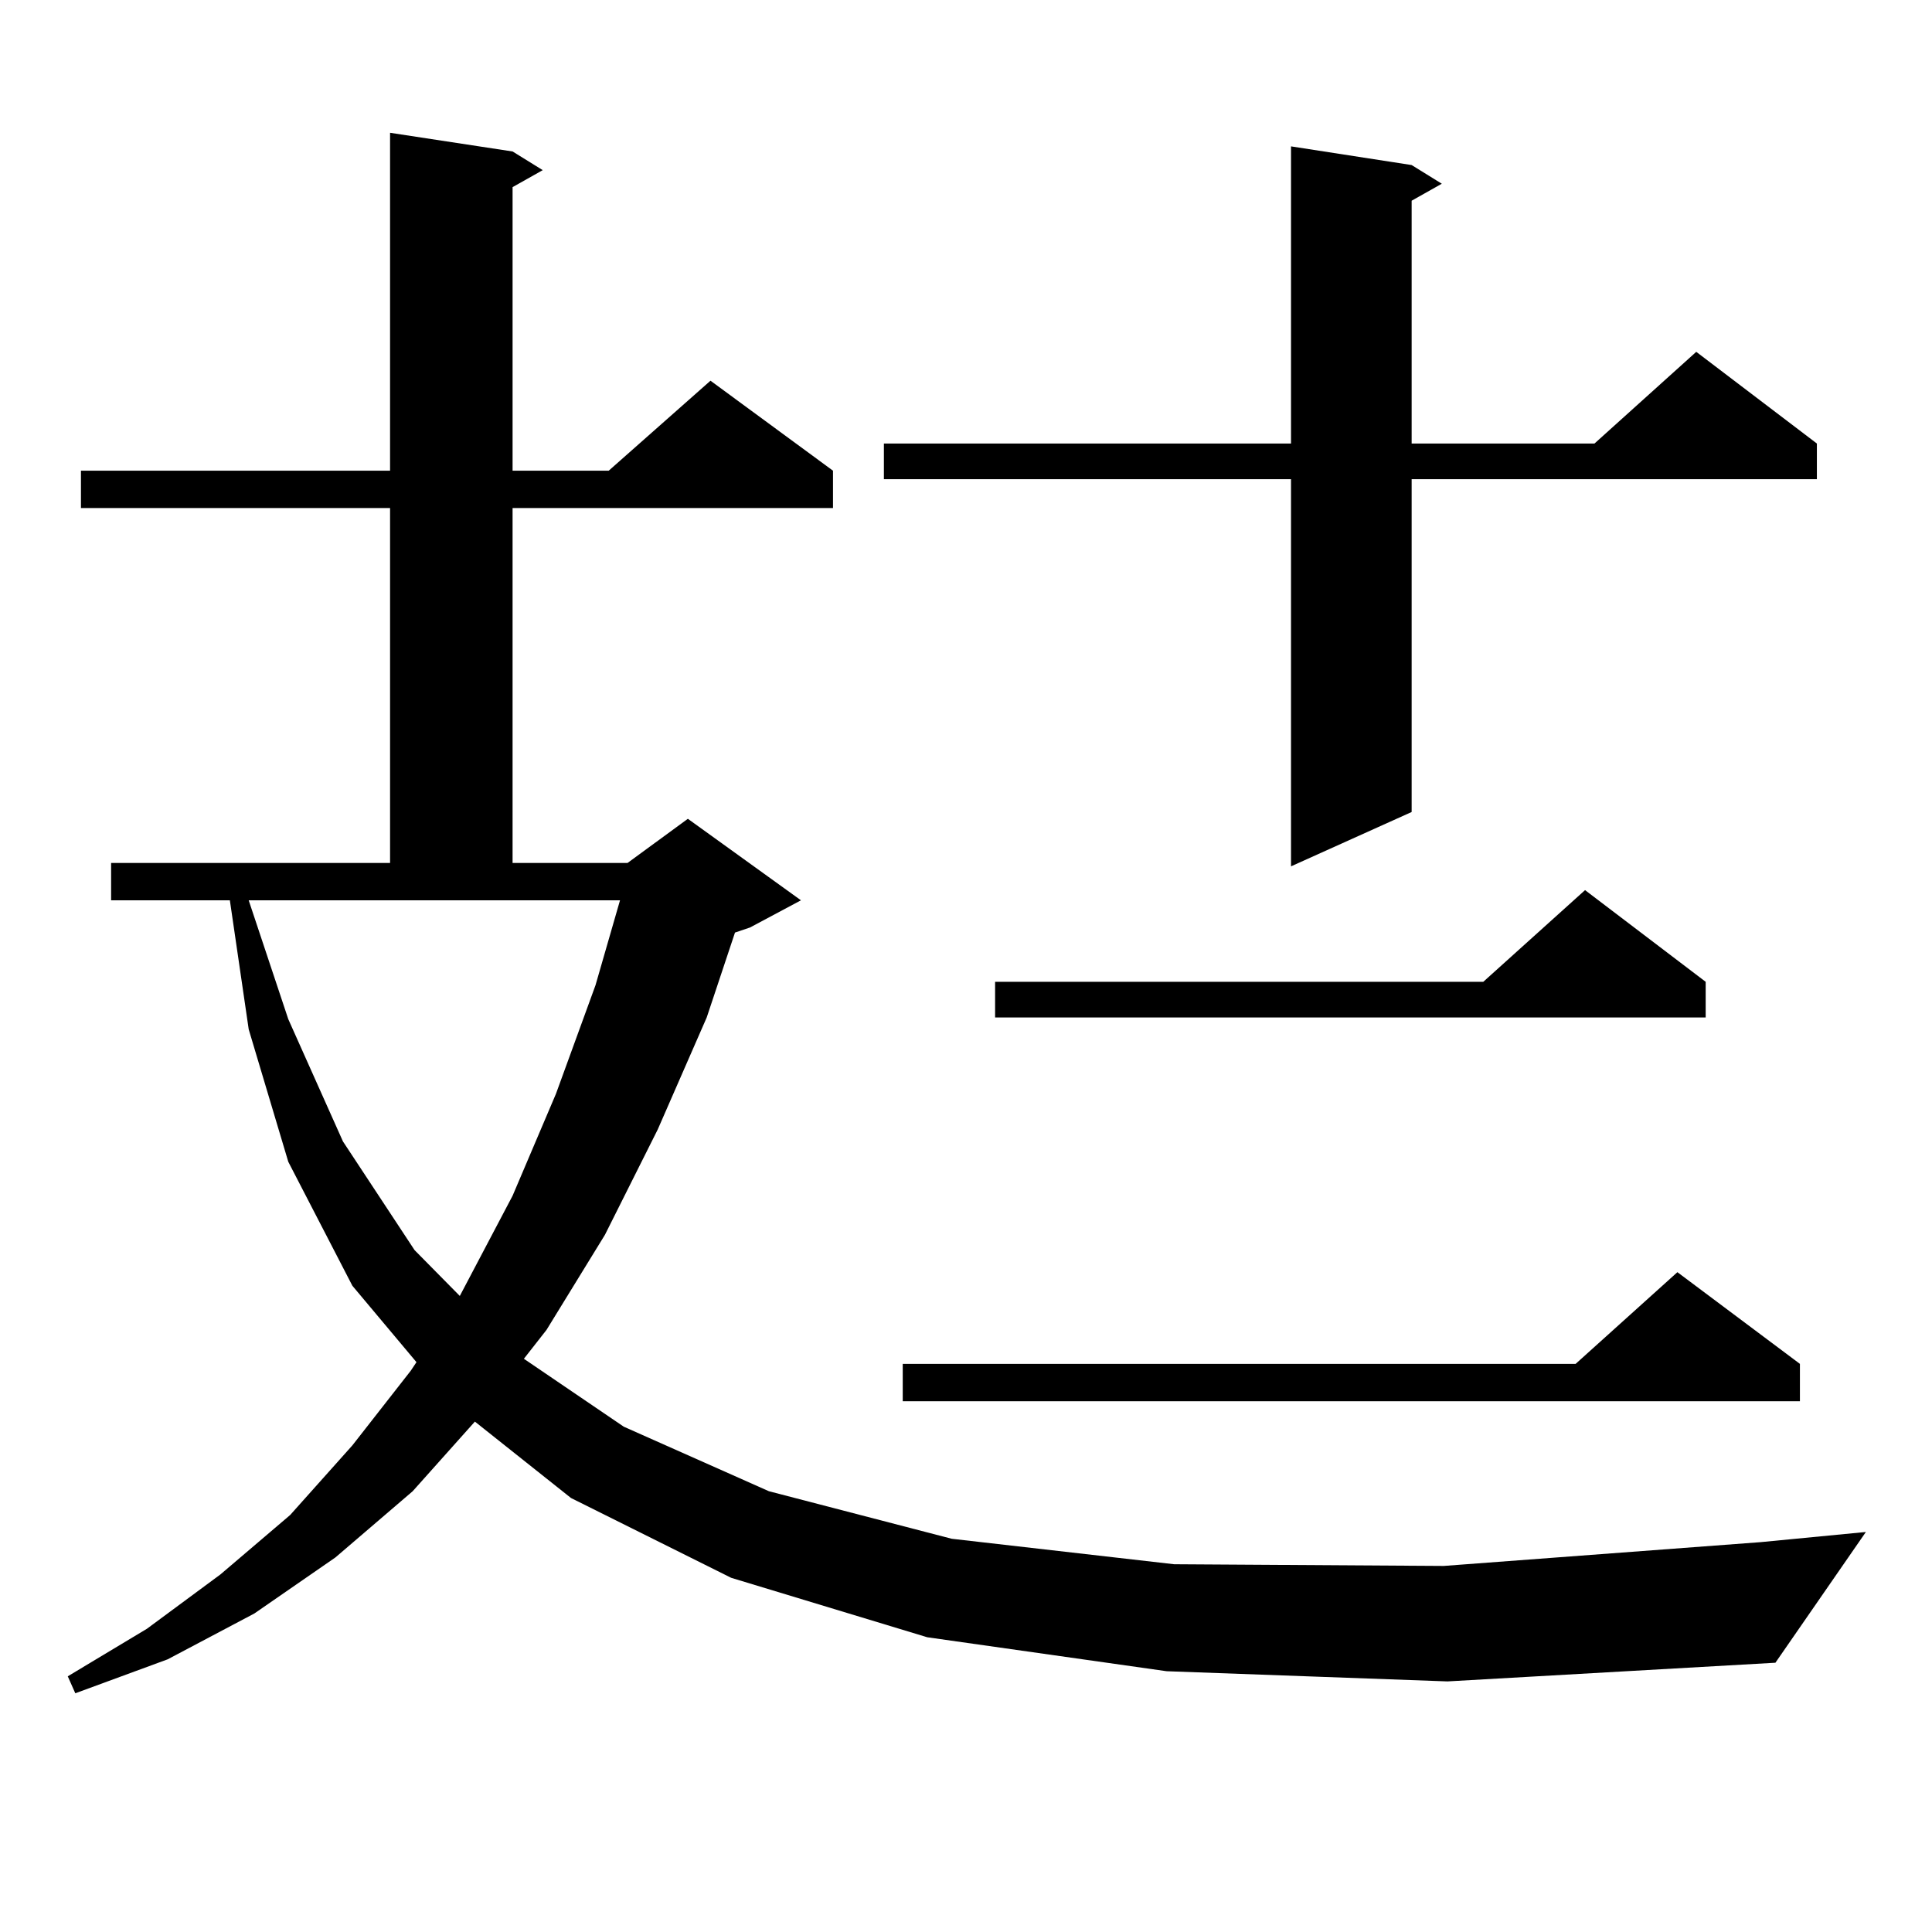 <?xml version="1.0" encoding="utf-8"?>
<!-- Generator: Adobe Illustrator 16.0.0, SVG Export Plug-In . SVG Version: 6.00 Build 0)  -->
<!DOCTYPE svg PUBLIC "-//W3C//DTD SVG 1.1//EN" "http://www.w3.org/Graphics/SVG/1.1/DTD/svg11.dtd">
<svg version="1.1" id="图层_1" xmlns="http://www.w3.org/2000/svg" xmlns:xlink="http://www.w3.org/1999/xlink" x="0px" y="0px"
	 width="1000px" height="1000px" viewBox="0 0 1000 1000" enable-background="new 0 0 1000 1000" xml:space="preserve">
<path d="M603.839,865.02l-123.899-17.578L378.479,816.68l-82.925-41.309l-49.755-39.551l-32.194,36.035l-39.999,34.277
	l-41.95,29.004l-44.877,23.73l-47.804,17.578l-3.902-8.789l40.975-24.609l38.048-28.125l36.097-30.762l32.194-36.035l30.243-38.672
	l2.927-4.395l-33.17-39.551l-33.17-64.16l-20.487-68.555l-9.756-66.797H57.511V446.66h144.387V262.969H41.901v-19.336h159.996V68.73
	l63.413,9.668l15.609,9.668l-15.609,8.789v146.777h49.755l52.682-46.582l63.413,46.582v19.336h-165.85V446.66h59.511l31.219-22.852
	l58.535,42.188l-26.341,14.063l-7.805,2.637l-14.634,43.945l-25.365,58.008l-27.316,54.492l-30.243,49.219l-11.707,14.941
	l51.706,35.156l75.12,33.398l94.632,24.609l115.119,13.184l139.509,0.879l163.898-12.305l54.633-5.273l-46.828,67.676
	l-169.752,9.668L603.839,865.02z M149.216,527.52l28.292,63.281l37.072,56.25l23.414,23.73l27.316-51.855l22.438-52.734
	l20.487-56.25l12.683-43.945h-192.19L149.216,527.52z M730.665,85.43l15.609,9.668l-15.609,8.789V229.57h94.632l52.682-47.461
	l62.438,47.461v18.457H730.665v172.266l-62.438,28.125V248.027H457.501V229.57h210.727V75.762L730.665,85.43z M931.636,705.938
	v19.336H467.257v-19.336h348.284l52.682-47.461L931.636,705.938z M882.856,508.184v18.457H515.061v-18.457h252.677l52.682-47.461
	L882.856,508.184z"/>
</svg>
